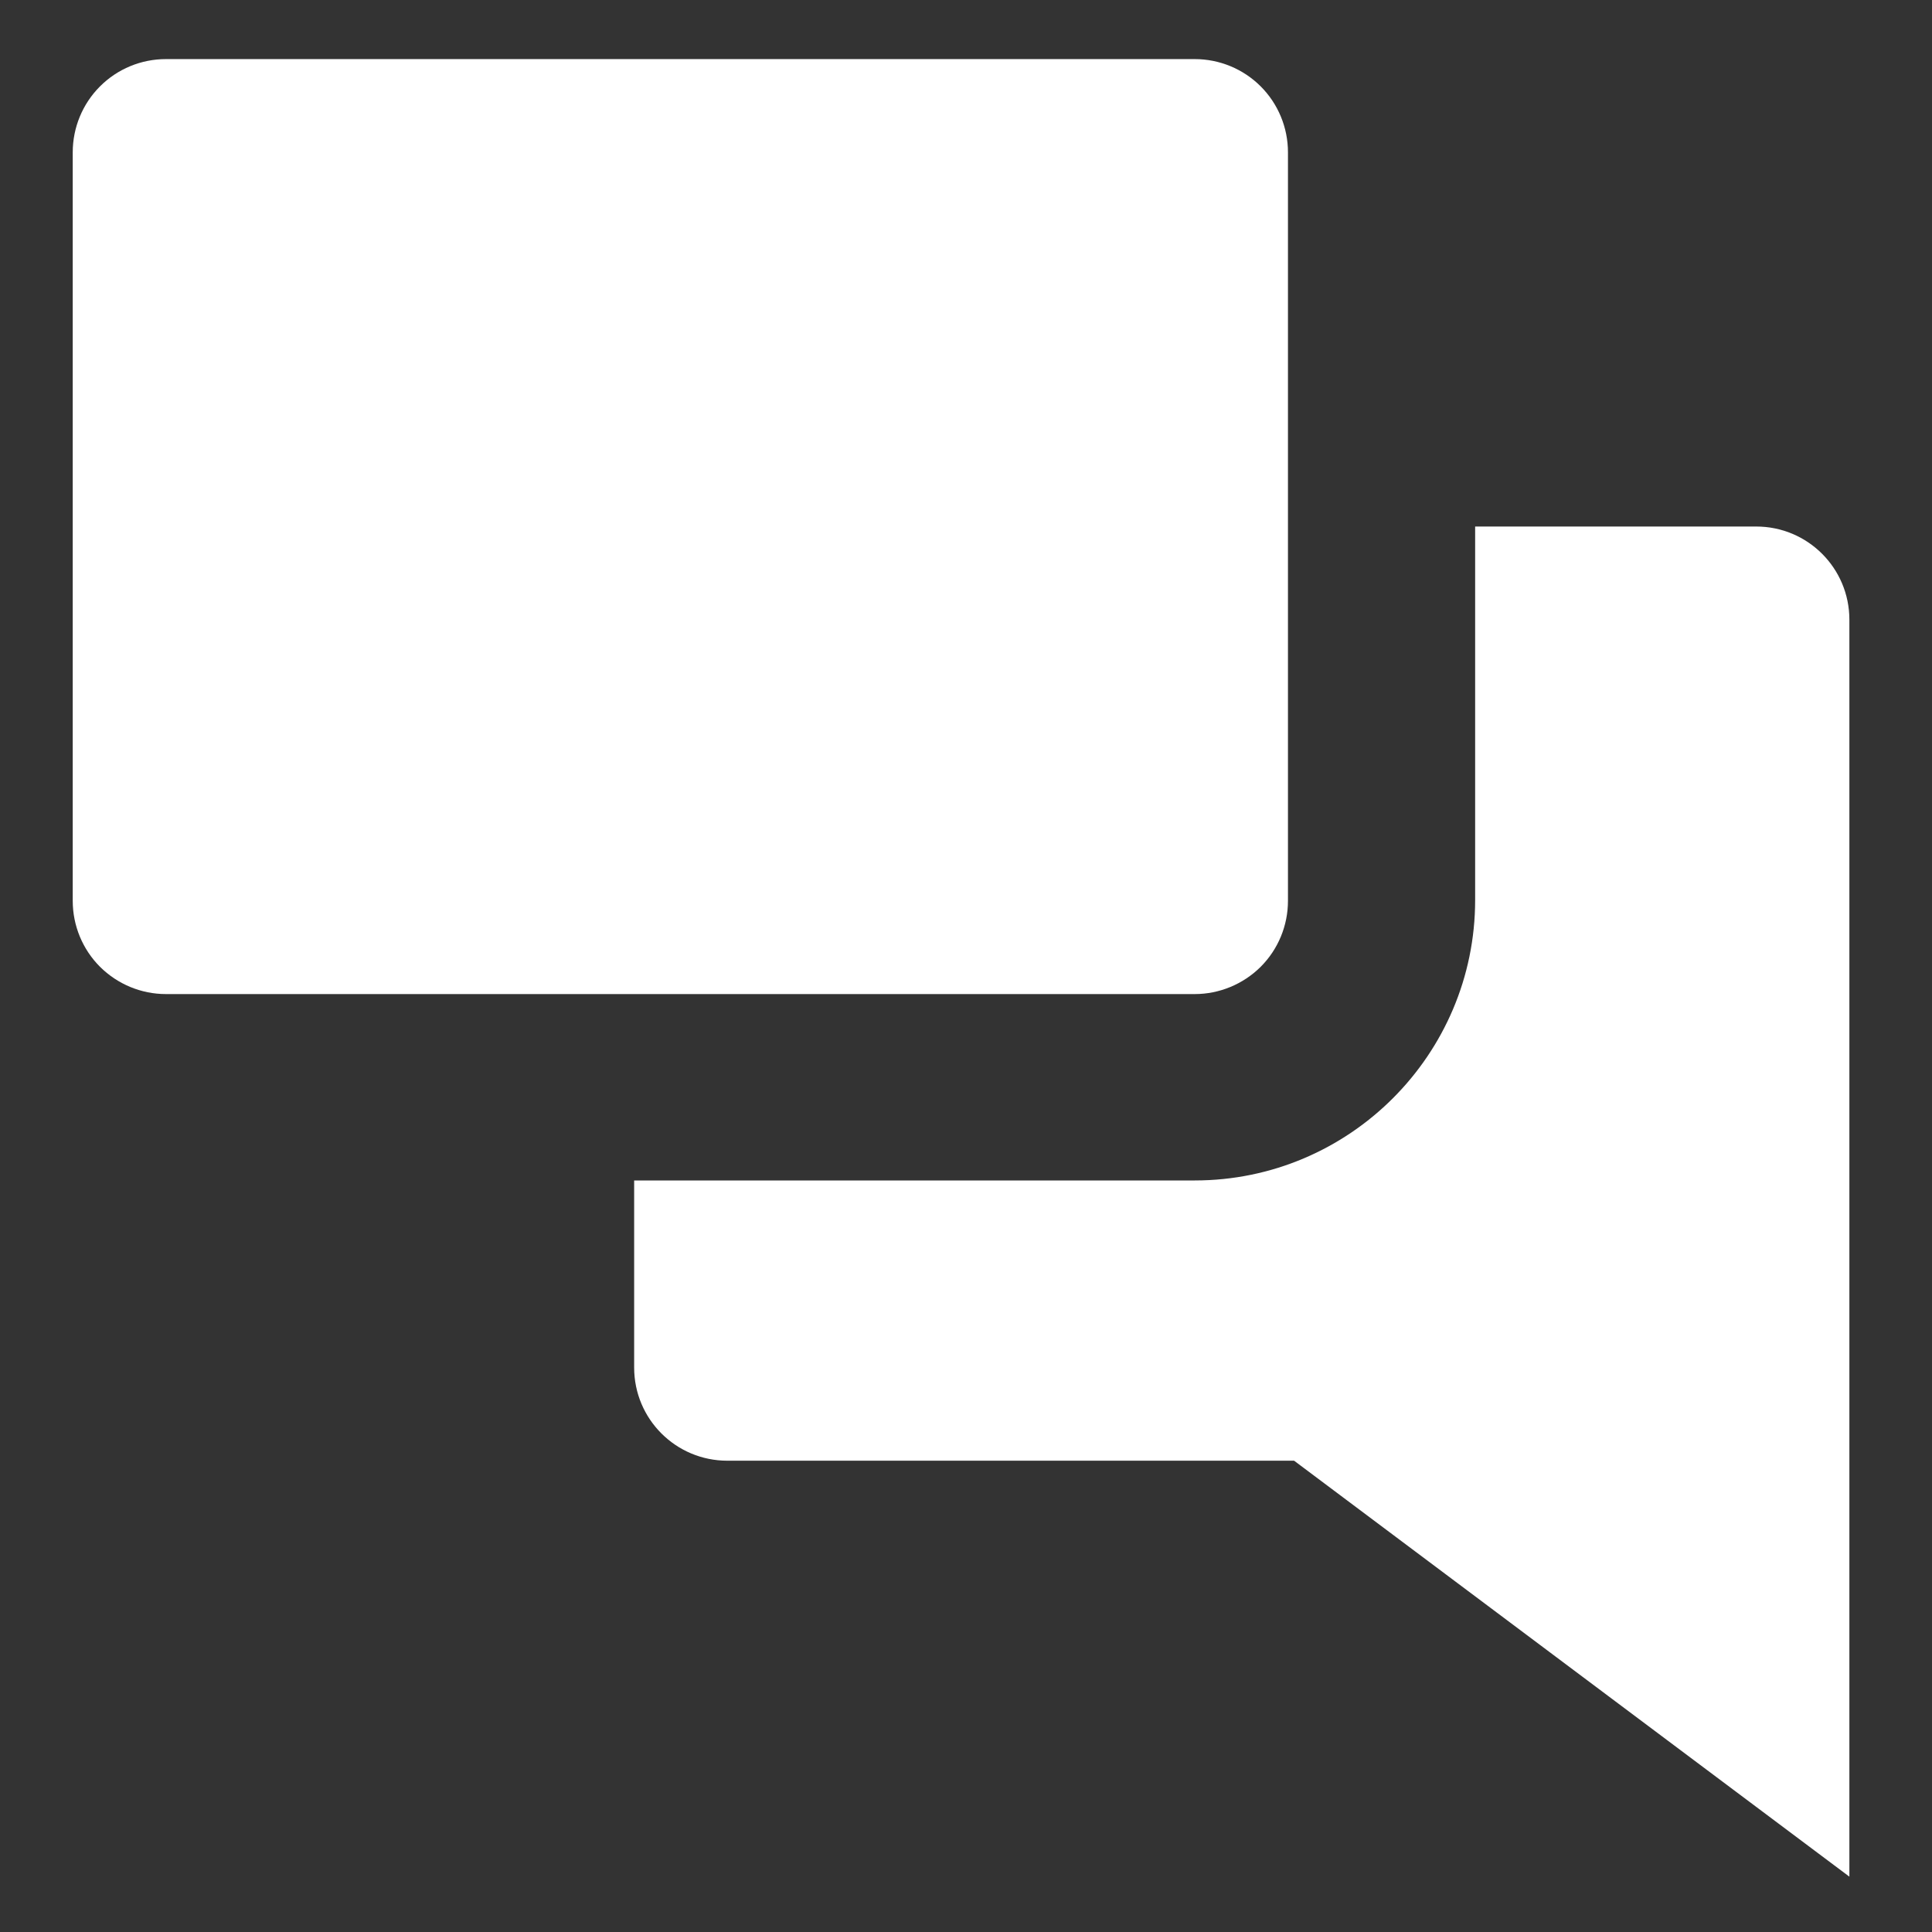 <?xml version="1.0" encoding="UTF-8"?>
<svg xmlns="http://www.w3.org/2000/svg" width="17" height="17" viewBox="0 0 17 17" fill="none">
  <rect x="0" y="0" width="17" height="17" fill="#333333" stroke="none"/>
  <path d="M12.98 4.633V7.92C12.98 9.28 11.873 10.387 10.513 10.387H5.58V12.033C5.58 12.487 5.947 12.853 6.4 12.853H11.387L16.273 16.513V5.453C16.273 5 15.907 4.633 15.453 4.633H12.98Z" fill="white"></path>
  <path d="M10.513 0.52H1.46C1.242 0.52 1.034 0.606 0.88 0.76C0.726 0.914 0.64 1.123 0.64 1.34V7.927C0.64 8.144 0.726 8.353 0.88 8.507C1.034 8.66 1.242 8.747 1.46 8.747H10.513C10.73 8.747 10.939 8.66 11.093 8.507C11.247 8.353 11.333 8.144 11.333 7.927V1.34C11.333 1.123 11.247 0.914 11.093 0.76C10.939 0.606 10.73 0.52 10.513 0.52Z" fill="white"></path>
</svg>
